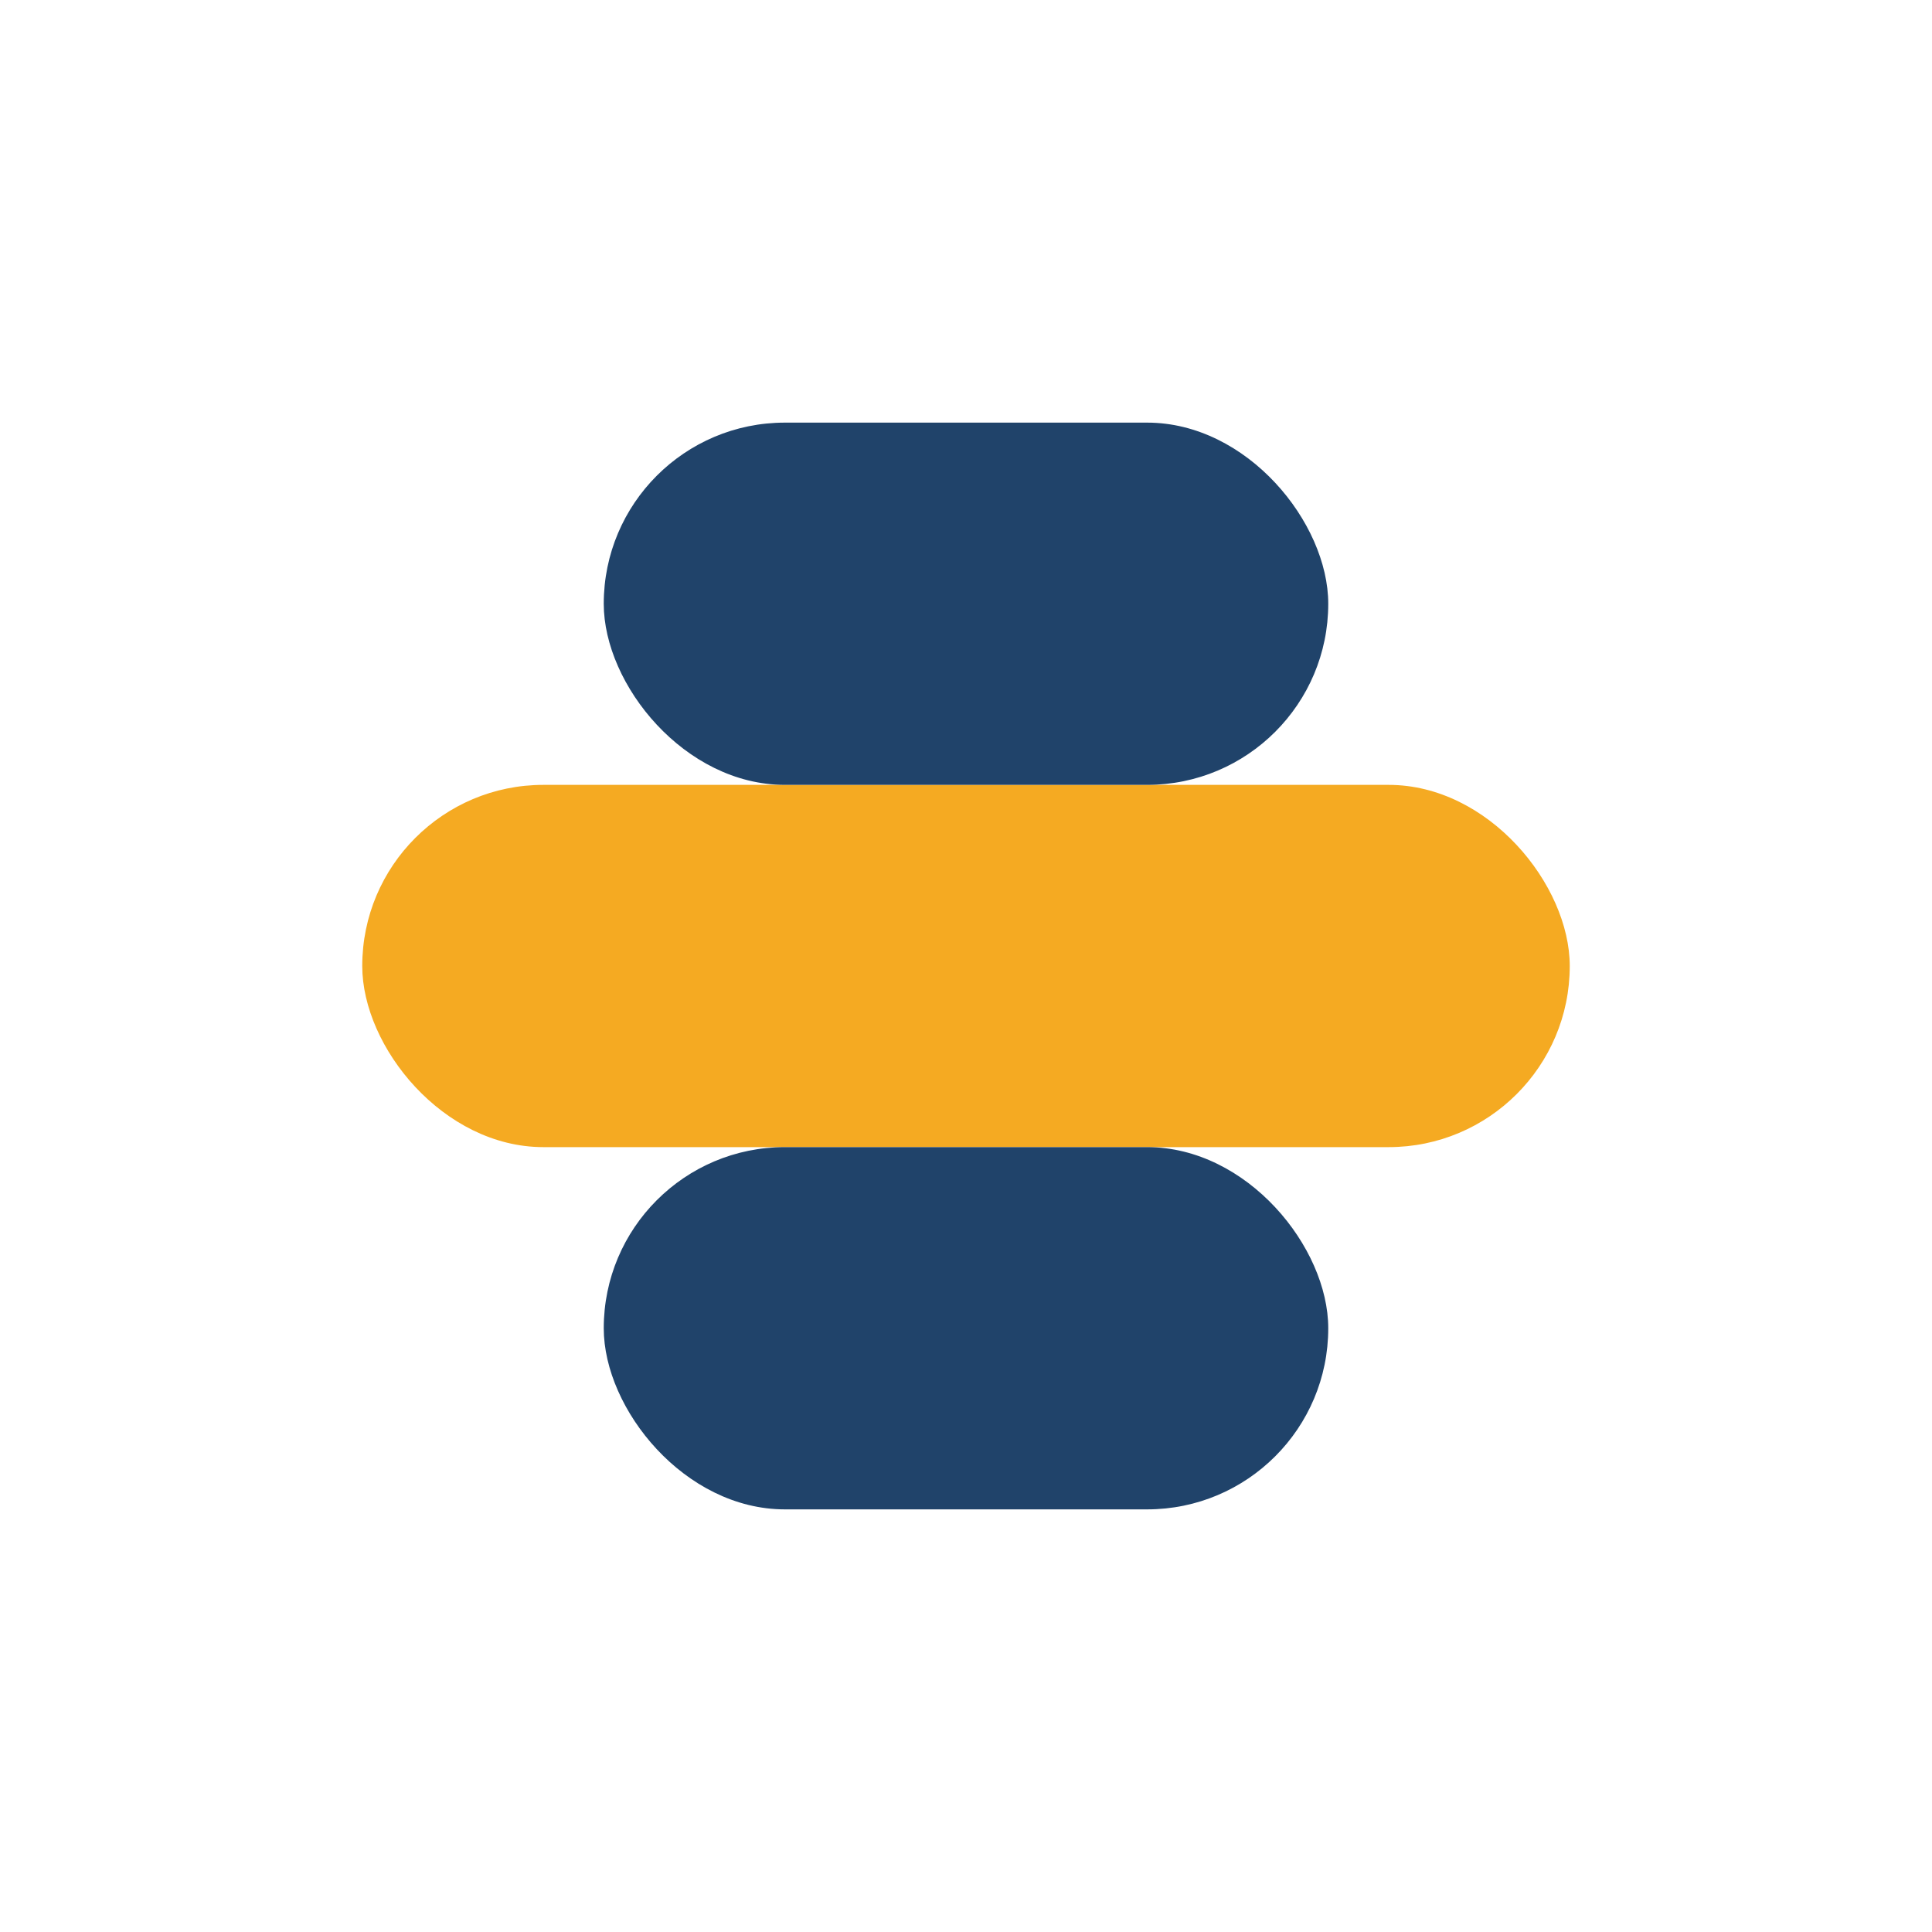 <?xml version="1.0" encoding="UTF-8"?>
<svg xmlns="http://www.w3.org/2000/svg" width="32" height="32" viewBox="0 0 32 32"><rect x="6" y="13" width="20" height="6" rx="3" fill="#F5AA22"/><rect x="10" y="7" width="12" height="6" rx="3" fill="#20436A"/><rect x="10" y="19" width="12" height="6" rx="3" fill="#20436A"/></svg>